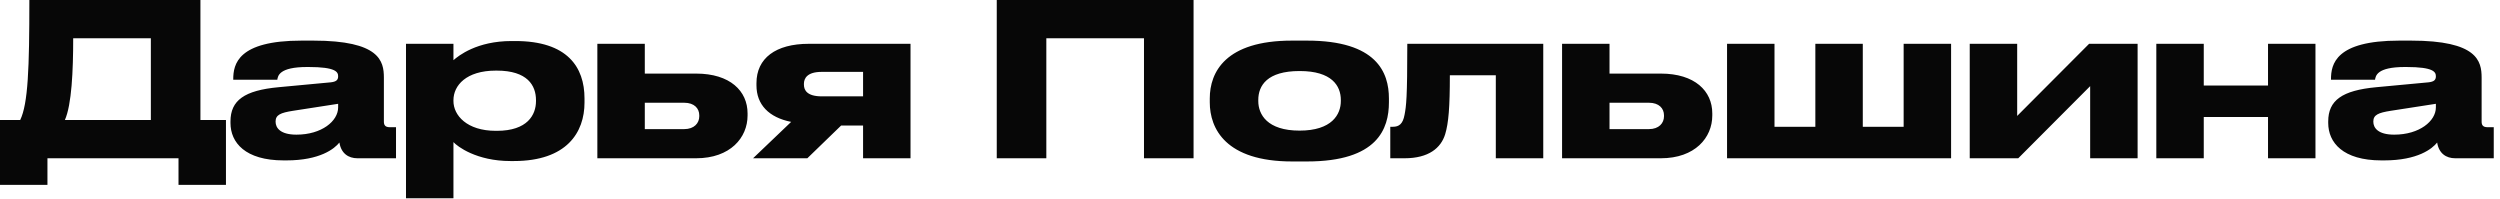 <?xml version="1.0" encoding="UTF-8"?> <svg xmlns="http://www.w3.org/2000/svg" width="188" height="15" viewBox="0 0 188 15" fill="none"><path d="M-7.81193e-05 9.022H1.52C2.112 7.79 2.208 5.134 2.208 -0.002H15.072V9.022H16.992V13.902H13.424V11.902H3.568V13.902H-7.81193e-05V9.022ZM4.88 9.022H11.344V2.878H5.504C5.504 5.31 5.392 7.87 4.88 9.022ZM25.428 8.078V7.806L22.02 8.334C21.108 8.478 20.724 8.638 20.724 9.134V9.15C20.724 9.614 21.076 10.126 22.292 10.126C24.196 10.126 25.428 9.102 25.428 8.078ZM25.524 10.718C25.156 11.182 24.068 12.062 21.54 12.062H21.332C18.436 12.062 17.332 10.718 17.332 9.246V9.134C17.332 7.55 18.372 6.798 20.948 6.558L24.884 6.19C25.284 6.142 25.428 6.014 25.428 5.742C25.428 5.422 25.284 5.038 23.188 5.038H23.108C20.98 5.038 20.9 5.71 20.852 5.998H17.54V5.966C17.54 4.83 17.876 3.054 22.676 3.054H23.556C28.548 3.054 28.868 4.59 28.868 5.838V9.134C28.868 9.39 28.948 9.566 29.316 9.566H29.78V11.902H26.884C26.196 11.902 25.652 11.534 25.524 10.718ZM34.099 7.534V7.598C34.099 8.67 35.107 9.838 37.283 9.838H37.363C39.667 9.838 40.307 8.638 40.307 7.598V7.534C40.307 6.43 39.667 5.31 37.363 5.31H37.283C35.059 5.31 34.099 6.43 34.099 7.534ZM30.531 3.294H34.099V4.526C34.483 4.19 35.859 3.086 38.467 3.086H38.755C42.659 3.086 43.955 5.038 43.955 7.406V7.71C43.955 9.966 42.611 12.11 38.643 12.11H38.387C35.827 12.11 34.387 11.006 34.099 10.686V14.91H30.531V3.294ZM44.921 11.902V3.294H48.489V5.534H52.345C54.905 5.534 56.217 6.846 56.217 8.526V8.686C56.217 10.35 54.921 11.902 52.345 11.902H44.921ZM48.489 9.71H51.449C52.217 9.71 52.585 9.246 52.585 8.75V8.67C52.585 8.158 52.217 7.726 51.449 7.726H48.489V9.71ZM64.903 9.438H63.255L60.711 11.902H56.63L59.495 9.166C57.815 8.83 56.886 7.87 56.886 6.414V6.254C56.886 4.382 58.327 3.294 60.822 3.294H68.471V11.902H64.903V9.438ZM64.903 5.406H61.782C60.694 5.406 60.455 5.902 60.455 6.302V6.366C60.455 6.782 60.694 7.246 61.798 7.246H64.903V5.406ZM74.956 11.902V-0.002H89.756V11.902H86.028V2.878H78.684V11.902H74.956ZM98.287 12.142H97.167C92.175 12.142 90.975 9.678 90.975 7.694V7.406C90.975 5.422 92.159 3.054 97.151 3.054H98.287C103.535 3.054 104.447 5.454 104.447 7.406V7.694C104.447 9.678 103.599 12.142 98.287 12.142ZM97.727 9.822C100.159 9.822 100.831 8.606 100.831 7.598V7.518C100.831 6.446 100.143 5.342 97.743 5.342H97.727C95.295 5.342 94.623 6.43 94.623 7.518V7.598C94.623 8.606 95.295 9.822 97.727 9.822ZM112.485 11.902V5.662H109.029C109.029 8.062 108.933 9.246 108.677 10.094C108.357 11.134 107.429 11.902 105.621 11.902H104.549V9.534H104.741C105.205 9.534 105.493 9.326 105.621 8.638C105.749 7.966 105.829 7.406 105.829 3.294H116.053V11.902H112.485ZM117.468 11.902V3.294H121.036V5.534H124.892C127.452 5.534 128.764 6.846 128.764 8.526V8.686C128.764 10.35 127.468 11.902 124.892 11.902H117.468ZM121.036 9.71H123.996C124.764 9.71 125.132 9.246 125.132 8.75V8.67C125.132 8.158 124.764 7.726 123.996 7.726H121.036V9.71ZM129.874 11.902V3.294H133.442V9.534H136.514V3.294H140.082V9.534H143.154V3.294H146.722V11.902H129.874ZM148.124 11.902V3.294H151.692V8.718L157.1 3.294H160.748V11.902H157.18V6.478L151.772 11.902H148.124ZM165.723 11.902H162.155V3.294H165.723V6.43H170.555V3.294H174.123V11.902H170.555V8.798H165.723V11.902ZM183.178 8.078V7.806L179.77 8.334C178.858 8.478 178.474 8.638 178.474 9.134V9.15C178.474 9.614 178.826 10.126 180.042 10.126C181.946 10.126 183.178 9.102 183.178 8.078ZM183.274 10.718C182.906 11.182 181.818 12.062 179.29 12.062H179.082C176.186 12.062 175.082 10.718 175.082 9.246V9.134C175.082 7.55 176.122 6.798 178.698 6.558L182.634 6.19C183.034 6.142 183.178 6.014 183.178 5.742C183.178 5.422 183.034 5.038 180.938 5.038H180.858C178.73 5.038 178.65 5.71 178.602 5.998H175.29V5.966C175.29 4.83 175.626 3.054 180.426 3.054H181.306C186.298 3.054 186.618 4.59 186.618 5.838V9.134C186.618 9.39 186.698 9.566 187.066 9.566H187.53V11.902H184.634C183.946 11.902 183.402 11.534 183.274 10.718Z" fill="#070707"></path></svg> 